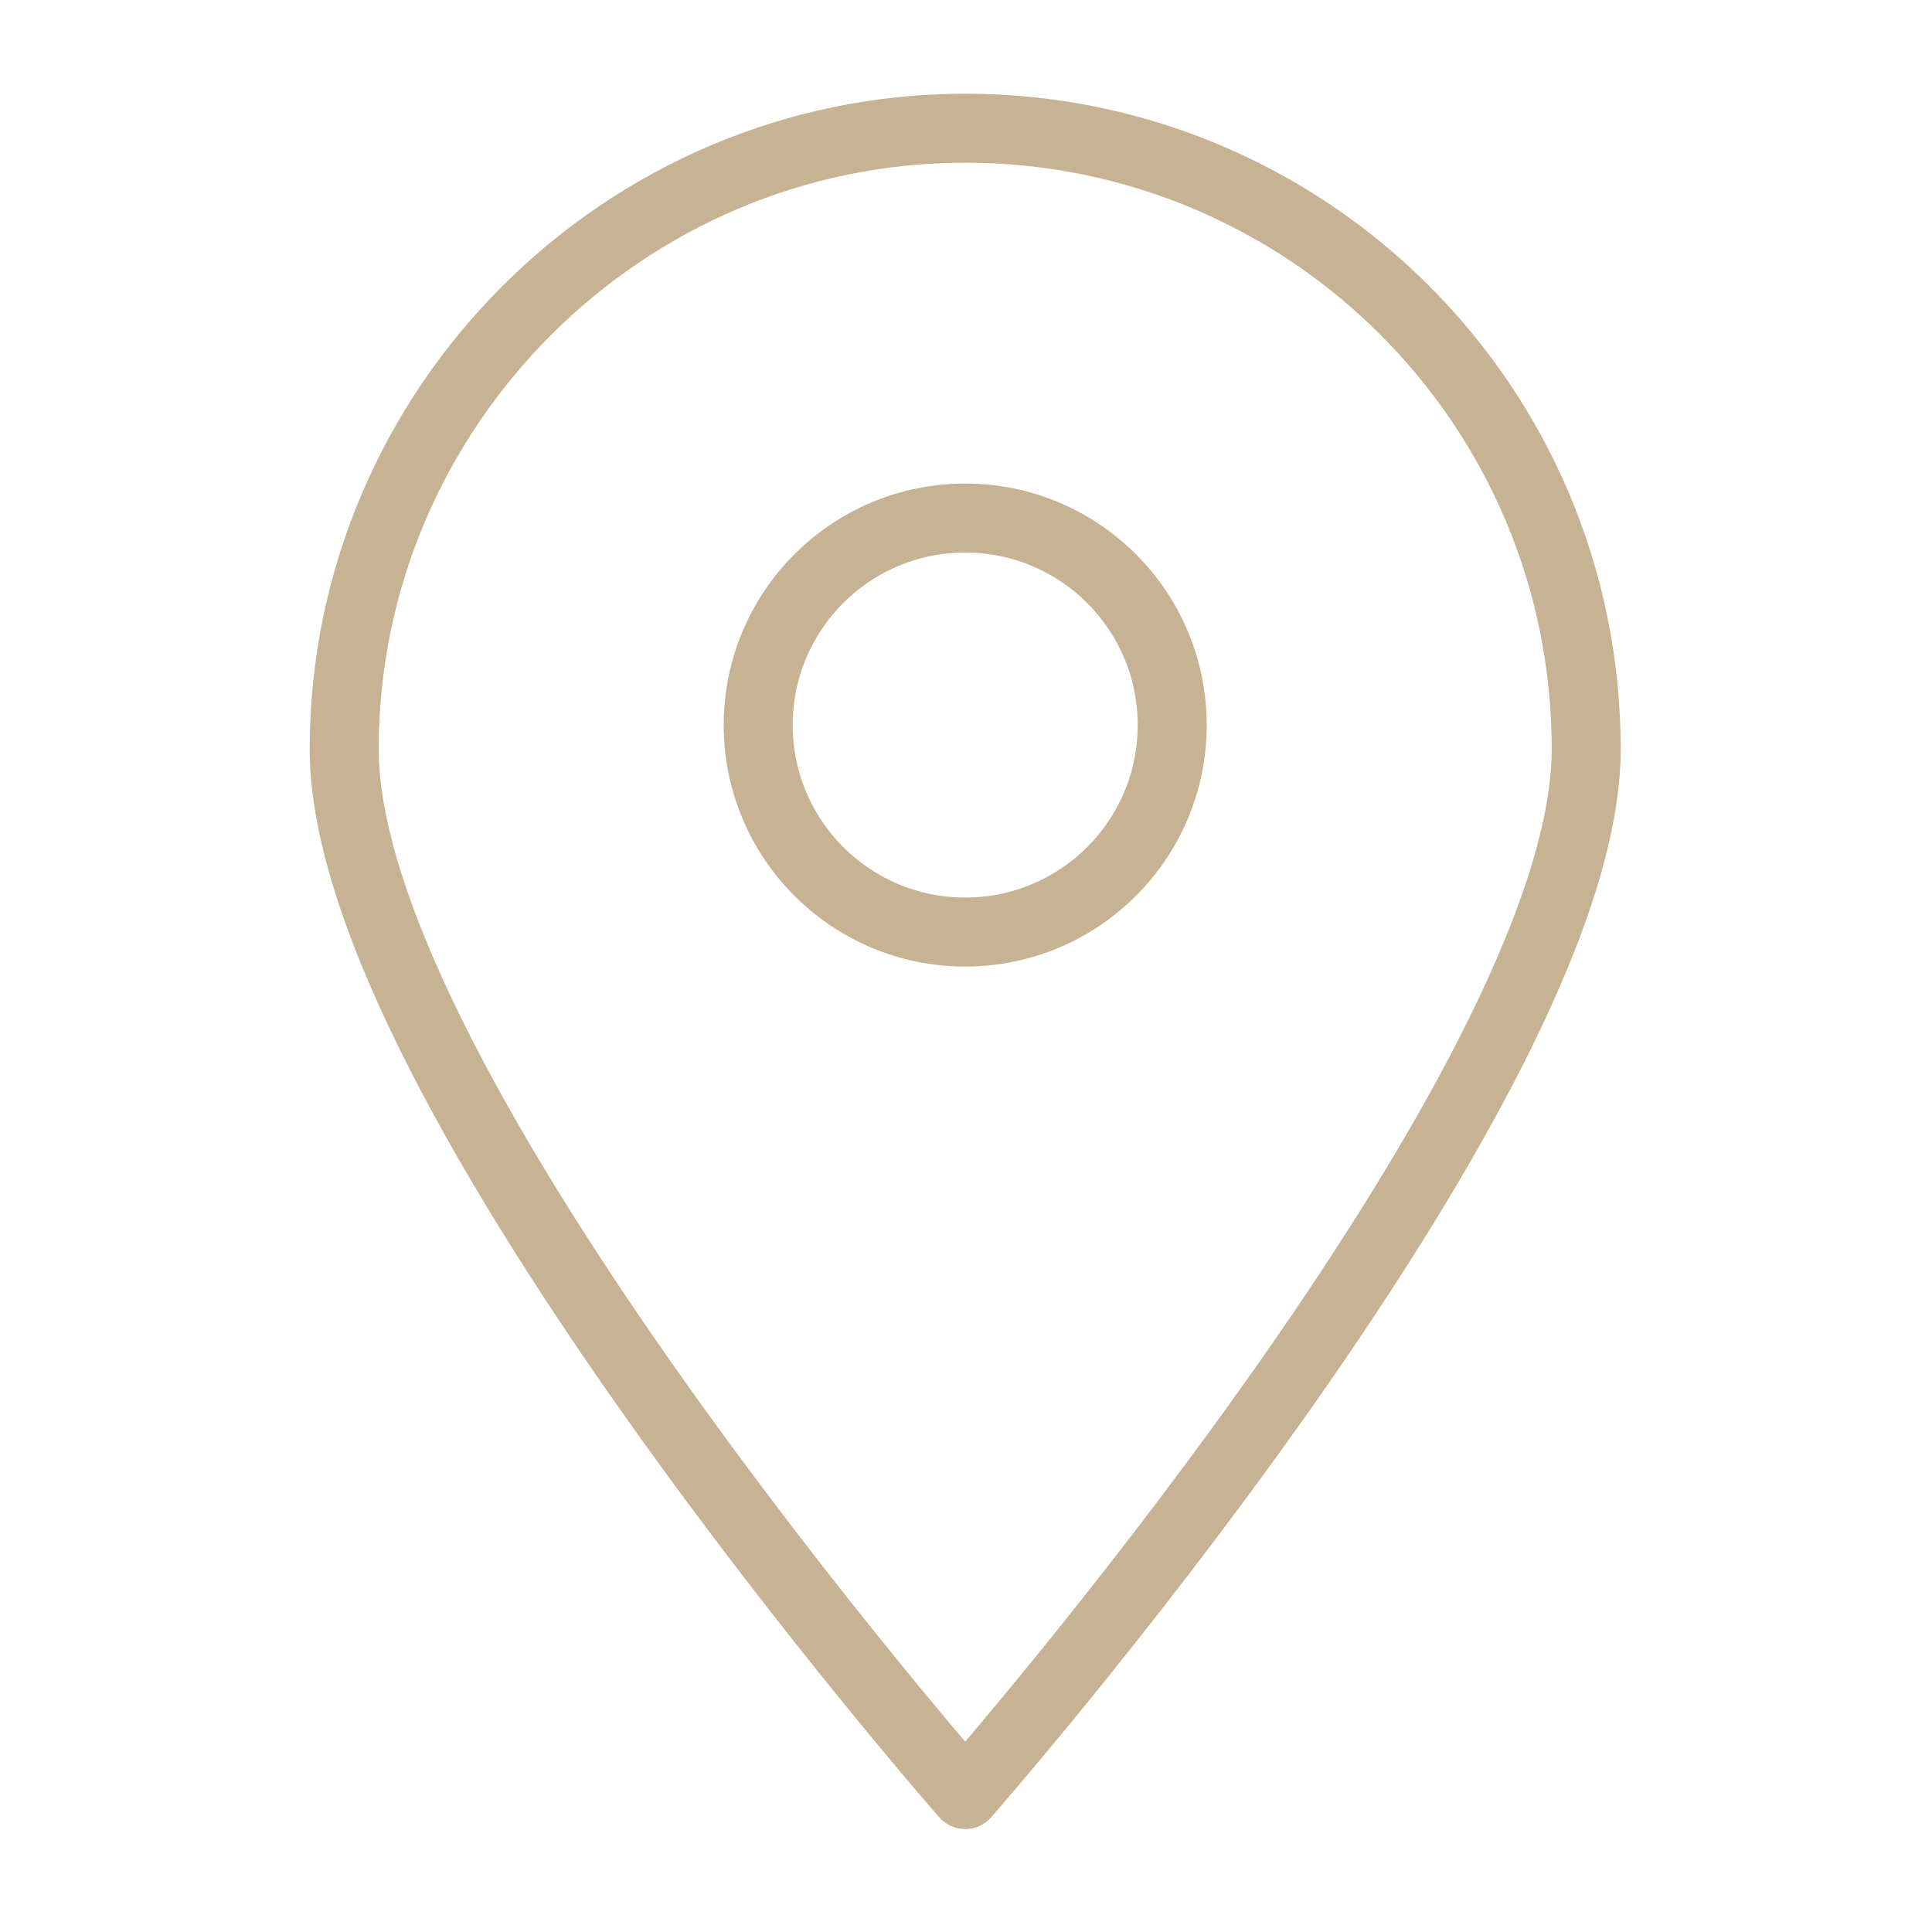 <?xml version="1.0" encoding="utf-8"?>
<!-- Generator: Adobe Illustrator 23.0.6, SVG Export Plug-In . SVG Version: 6.00 Build 0)  -->
<svg version="1.1" id="Layer_1" xmlns="http://www.w3.org/2000/svg" xmlns:xlink="http://www.w3.org/1999/xlink" x="0px" y="0px"
	 viewBox="0 0 56 56" style="enable-background:new 0 0 56 56;" xml:space="preserve">
<style type="text/css">
	.st0{fill:none;}
	.st1{fill:none;stroke:#C7B393;stroke-width:2;stroke-linecap:round;stroke-linejoin:round;}
</style>
<g transform="translate(-298 -1615)">
	<rect x="298" y="1615" class="st0" width="56" height="56"/>
	<g transform="translate(119.977 1115.116)">
		<circle class="st1" cx="206" cy="520.9" r="6"/>
		<path class="st1" d="M224,521.6c0,9.8-18,30.3-18,30.3s-18-20.5-18-30.3c0-9.9,8.1-18,18-18S224,511.6,224,521.6z"/>
	</g>
</g>
</svg>
